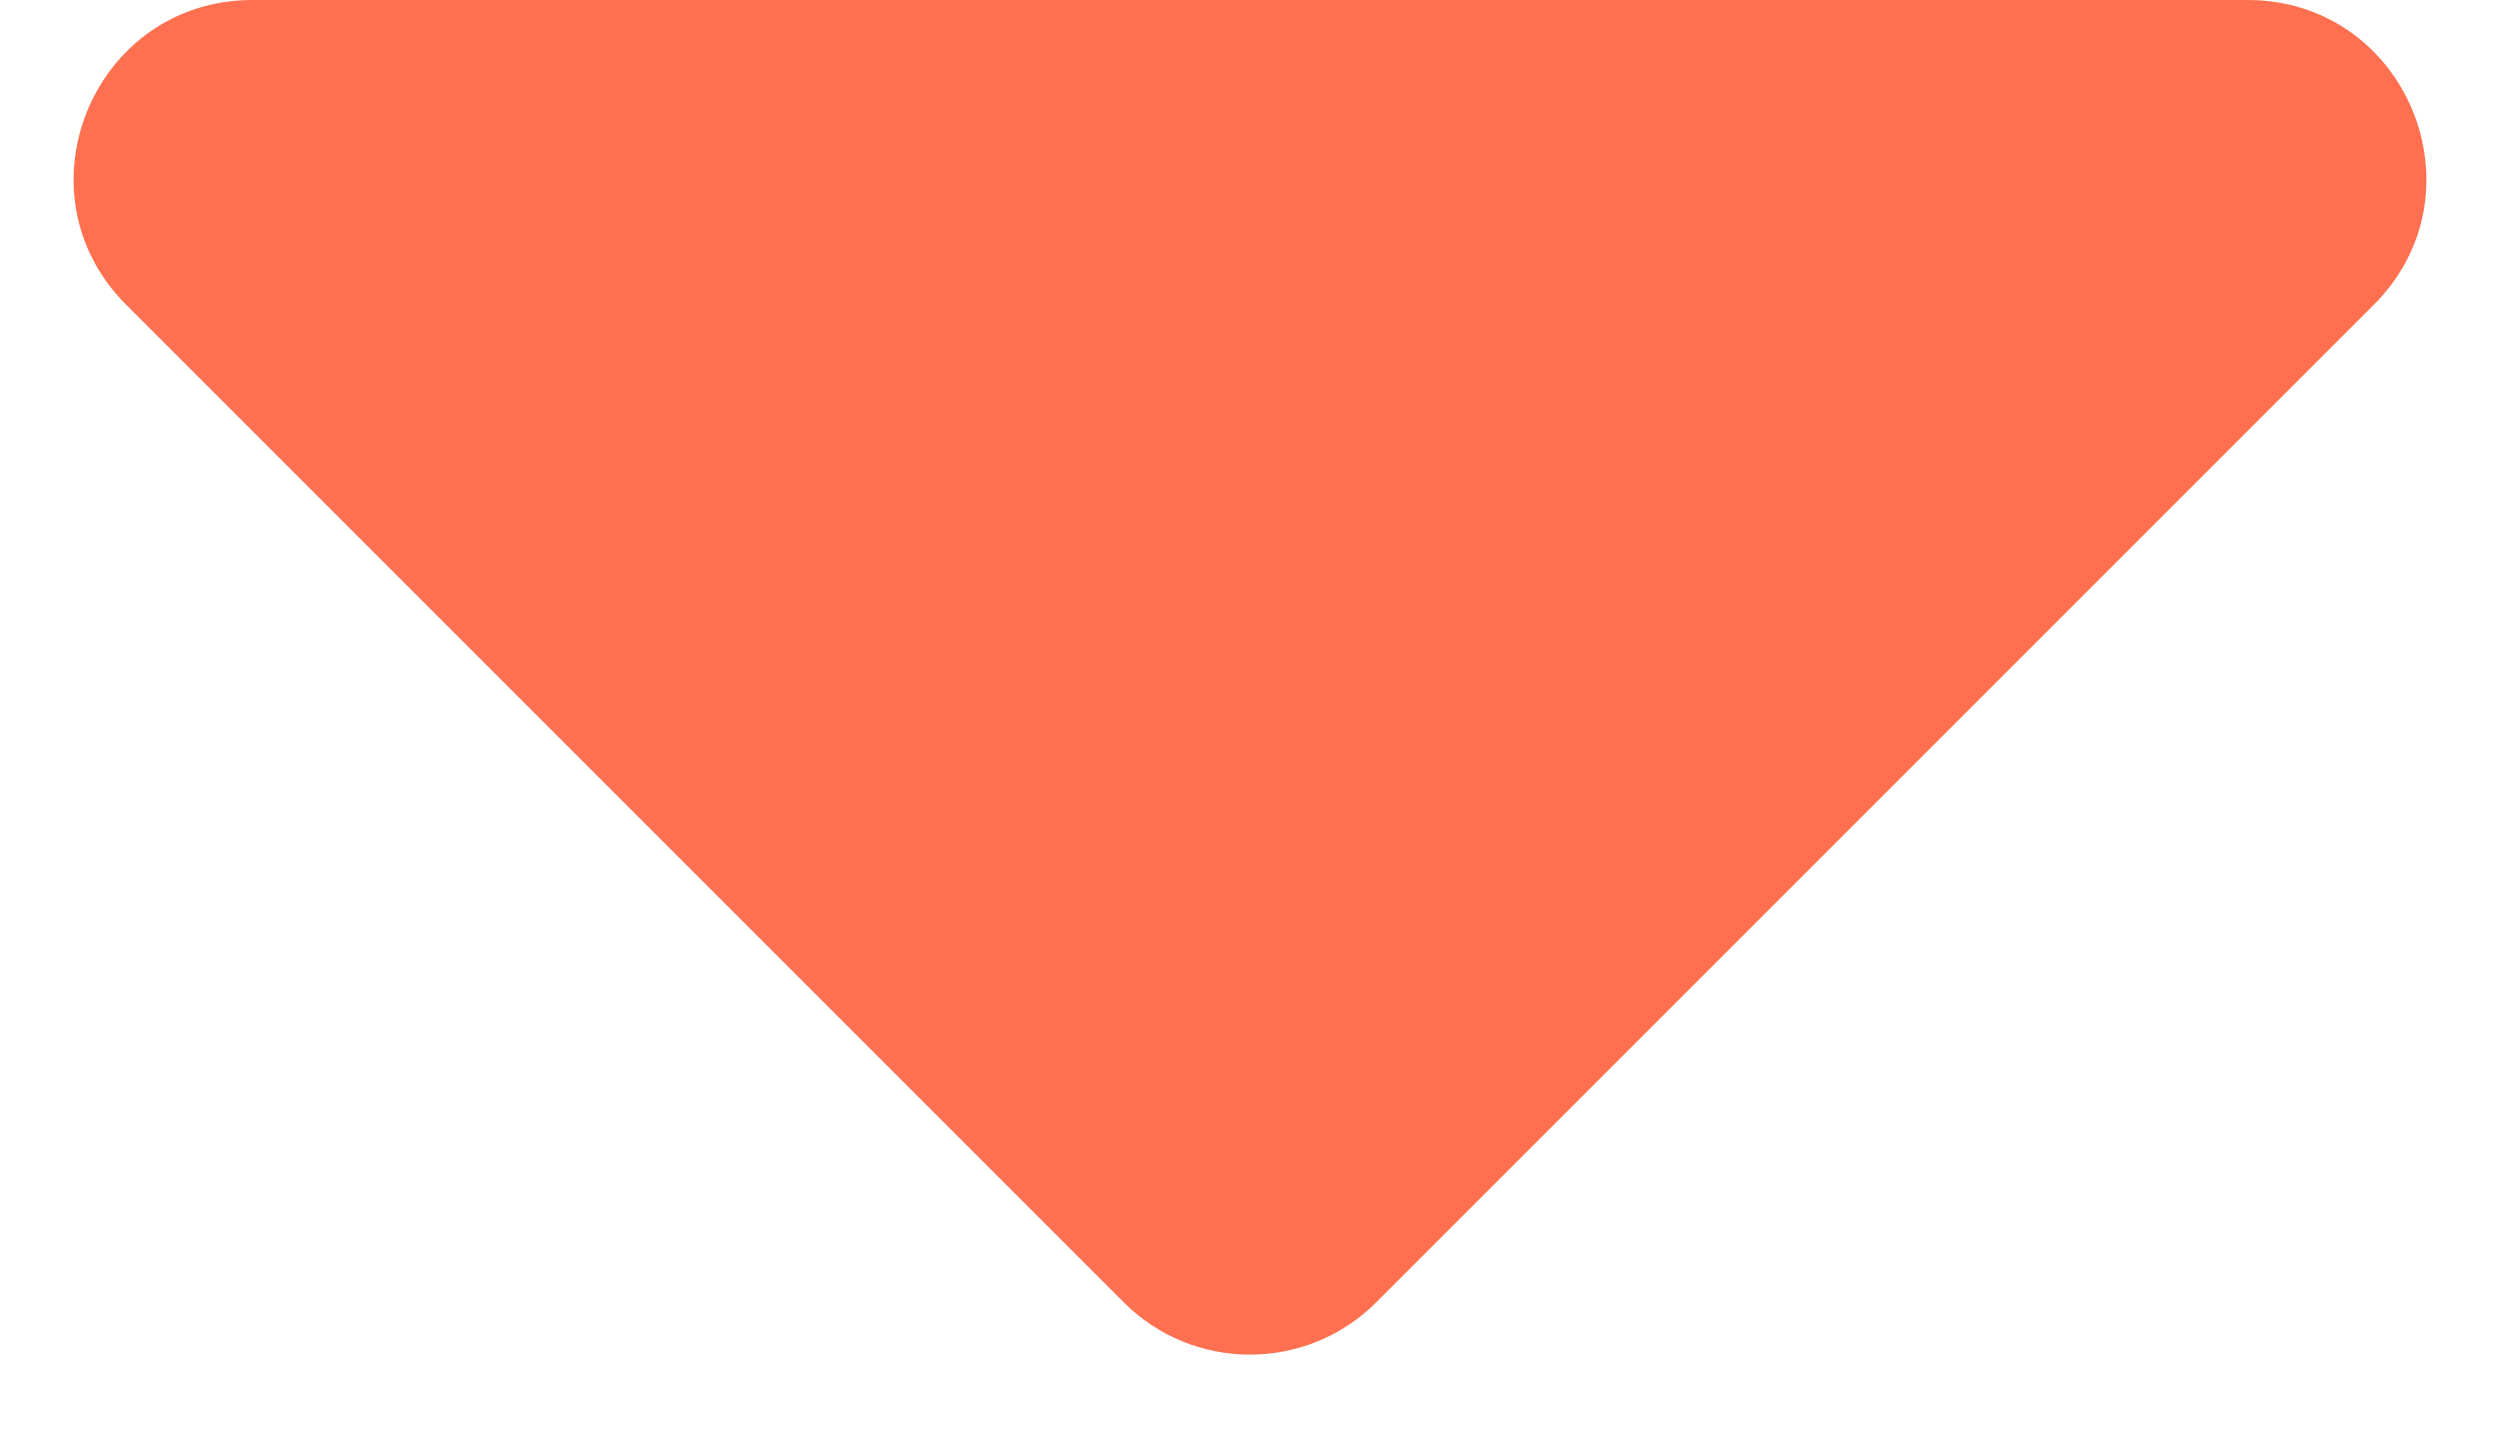 <svg width="28" height="16" viewBox="0 0 28 16" fill="none" xmlns="http://www.w3.org/2000/svg">
<path d="M15.414 14.586C14.633 15.367 13.367 15.367 12.586 14.586L1.414 3.414C0.154 2.154 1.047 1.53774e-07 2.828 2.43708e-07L25.172 1.37145e-06C26.953 1.46138e-06 27.846 2.154 26.586 3.414L15.414 14.586Z" fill="#FF7051"/>
</svg>
